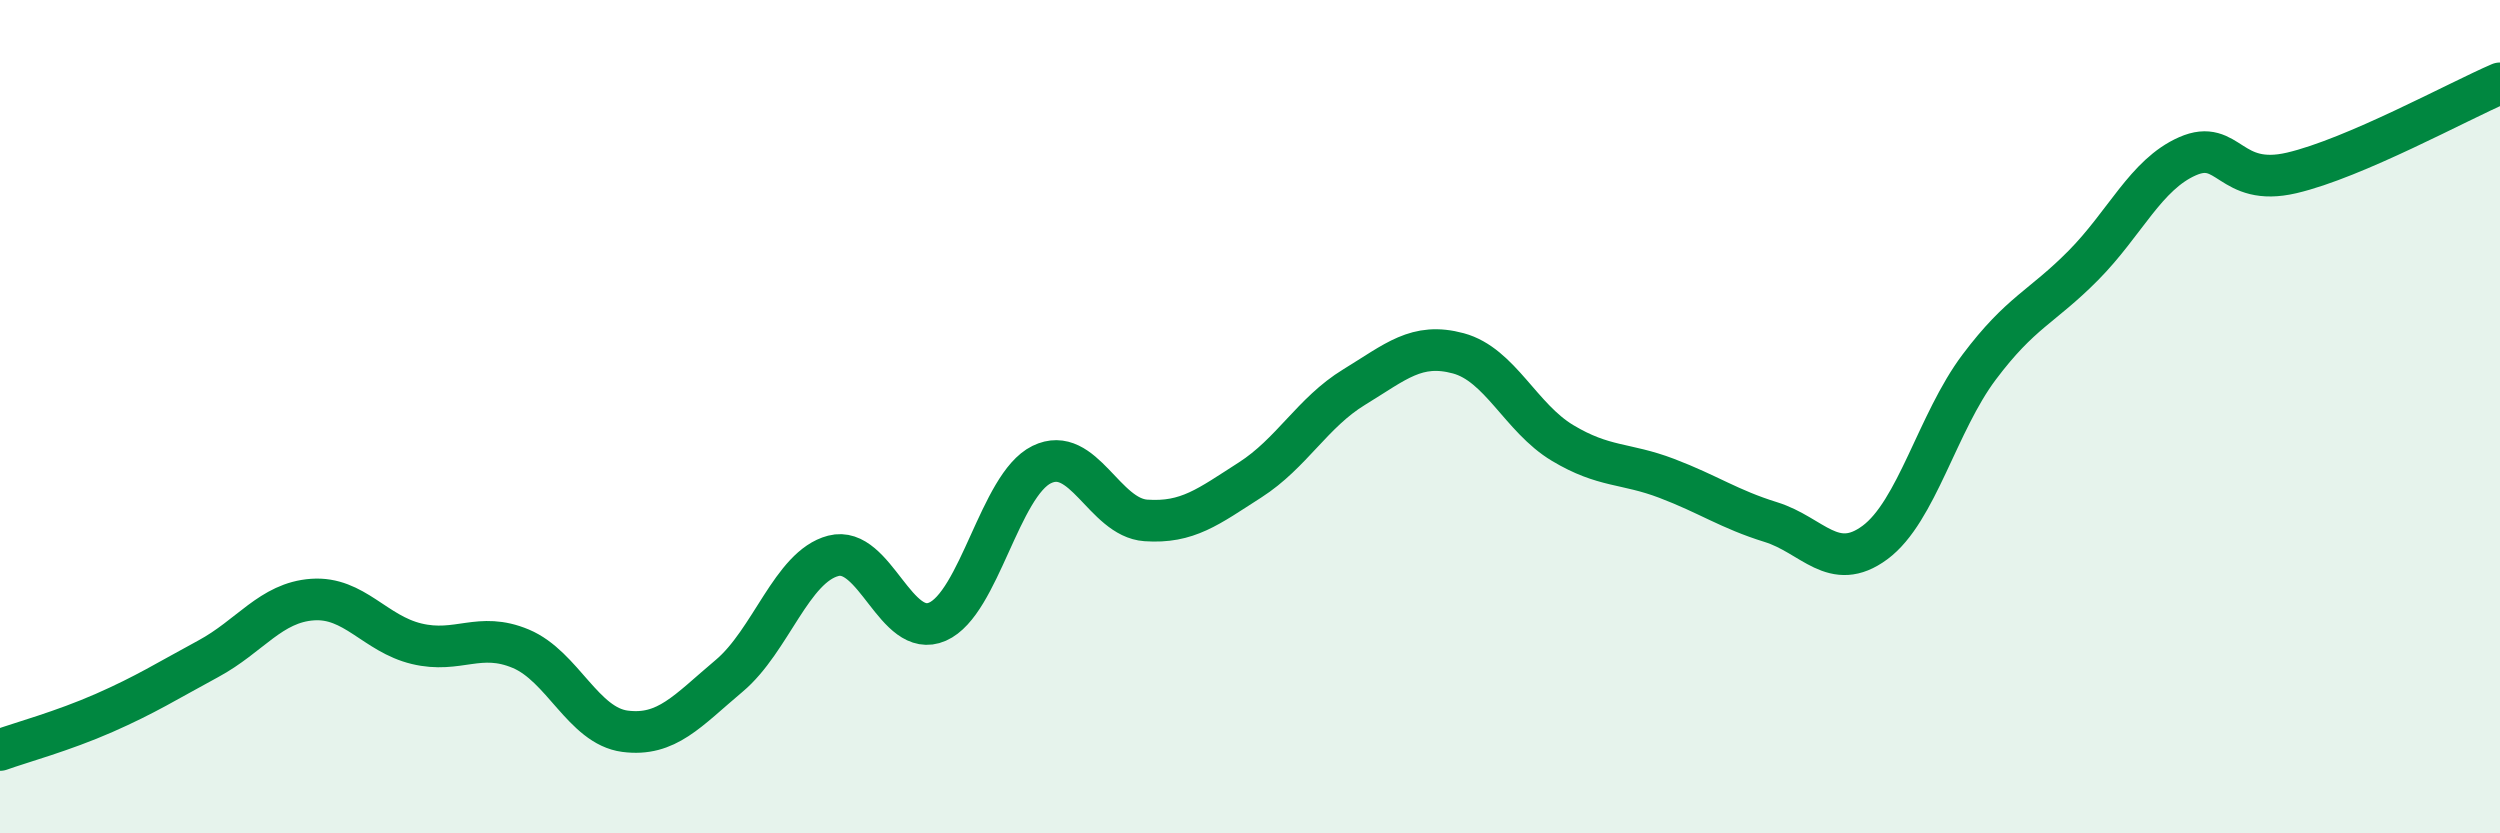 
    <svg width="60" height="20" viewBox="0 0 60 20" xmlns="http://www.w3.org/2000/svg">
      <path
        d="M 0,18 C 0.5,17.82 1.5,17.55 2.5,17.11 C 3.5,16.67 4,16.35 5,15.81 C 6,15.27 6.5,14.46 7.5,14.39 C 8.5,14.32 9,15.21 10,15.45 C 11,15.69 11.5,15.15 12.5,15.57 C 13.5,15.99 14,17.42 15,17.55 C 16,17.68 16.5,17.06 17.5,16.22 C 18.5,15.38 19,13.6 20,13.34 C 21,13.08 21.5,15.36 22.5,14.92 C 23.5,14.48 24,11.64 25,11.15 C 26,10.66 26.5,12.42 27.5,12.49 C 28.5,12.56 29,12.16 30,11.52 C 31,10.88 31.5,9.9 32.5,9.29 C 33.5,8.68 34,8.21 35,8.48 C 36,8.75 36.5,10.03 37.5,10.63 C 38.5,11.23 39,11.1 40,11.48 C 41,11.86 41.5,12.22 42.5,12.53 C 43.5,12.84 44,13.76 45,13.02 C 46,12.28 46.5,10.14 47.5,8.81 C 48.5,7.48 49,7.38 50,6.37 C 51,5.36 51.5,4.19 52.5,3.75 C 53.5,3.31 53.5,4.5 55,4.15 C 56.5,3.8 59,2.43 60,2L60 20L0 20Z"
        fill="#008740"
        opacity="0.1"
        stroke-linecap="round"
        stroke-linejoin="round"
      />
      <path
        d="M 0,18 C 0.5,17.82 1.5,17.55 2.5,17.11 C 3.5,16.67 4,16.35 5,15.81 C 6,15.27 6.5,14.46 7.5,14.39 C 8.5,14.32 9,15.21 10,15.45 C 11,15.69 11.5,15.15 12.5,15.57 C 13.5,15.99 14,17.42 15,17.55 C 16,17.68 16.5,17.06 17.5,16.22 C 18.5,15.38 19,13.6 20,13.34 C 21,13.08 21.5,15.36 22.5,14.92 C 23.5,14.48 24,11.64 25,11.15 C 26,10.66 26.5,12.42 27.5,12.49 C 28.5,12.56 29,12.16 30,11.52 C 31,10.88 31.5,9.9 32.5,9.29 C 33.5,8.68 34,8.21 35,8.48 C 36,8.75 36.5,10.03 37.5,10.63 C 38.5,11.23 39,11.1 40,11.48 C 41,11.86 41.5,12.22 42.5,12.53 C 43.5,12.84 44,13.76 45,13.02 C 46,12.28 46.5,10.14 47.5,8.81 C 48.5,7.48 49,7.38 50,6.37 C 51,5.36 51.5,4.19 52.5,3.75 C 53.5,3.31 53.5,4.5 55,4.15 C 56.5,3.8 59,2.43 60,2"
        stroke="#008740"
        stroke-width="1"
        fill="none"
        stroke-linecap="round"
        stroke-linejoin="round"
      />
    </svg>
  